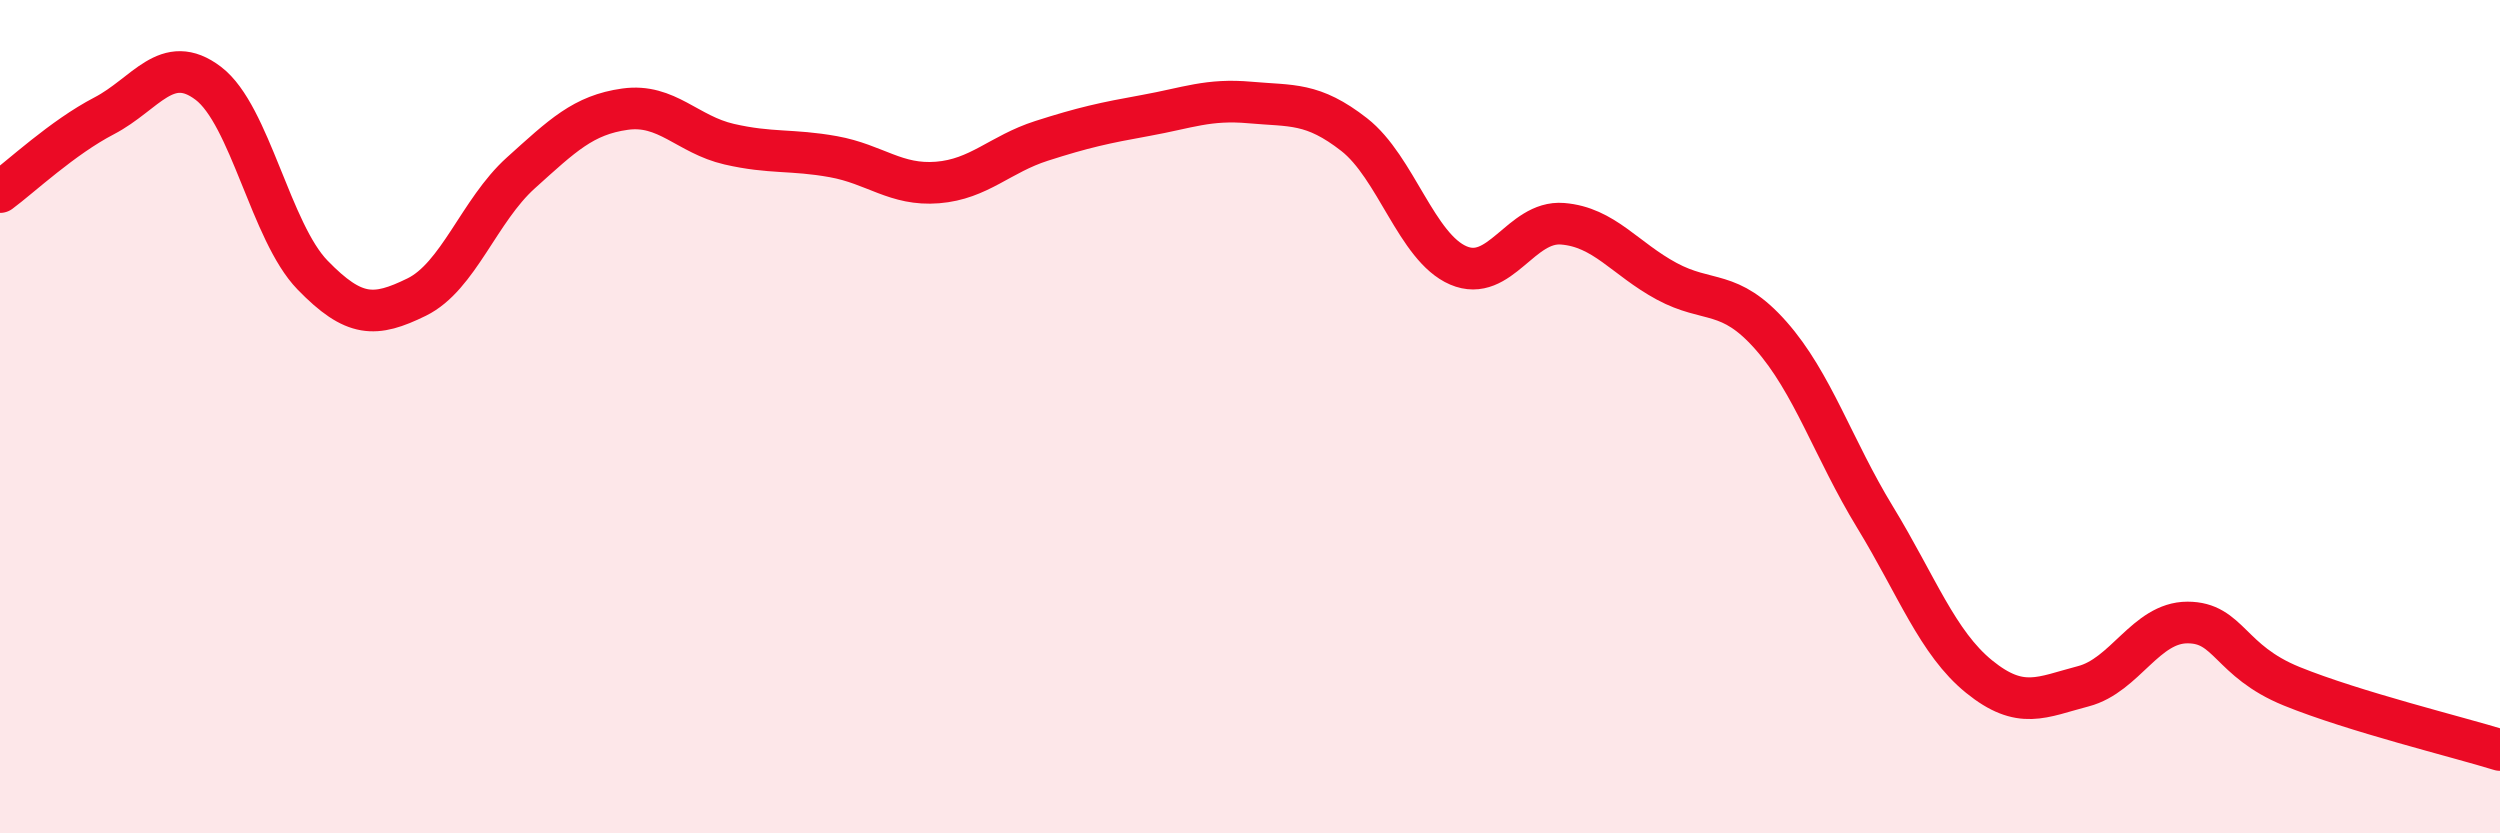 
    <svg width="60" height="20" viewBox="0 0 60 20" xmlns="http://www.w3.org/2000/svg">
      <path
        d="M 0,4.61 C 0.5,4.24 1.5,3.3 2.5,2.78 C 3.5,2.26 4,1.24 5,2 C 6,2.76 6.5,5.57 7.5,6.6 C 8.5,7.63 9,7.62 10,7.13 C 11,6.64 11.5,5.05 12.5,4.15 C 13.5,3.25 14,2.76 15,2.62 C 16,2.48 16.5,3.23 17.5,3.46 C 18.5,3.69 19,3.58 20,3.76 C 21,3.94 21.5,4.46 22.5,4.38 C 23.5,4.3 24,3.7 25,3.38 C 26,3.06 26.5,2.95 27.5,2.77 C 28.5,2.59 29,2.37 30,2.46 C 31,2.55 31.5,2.45 32.5,3.23 C 33.5,4.01 34,5.94 35,6.37 C 36,6.8 36.5,5.29 37.5,5.37 C 38.5,5.45 39,6.21 40,6.75 C 41,7.29 41.5,6.92 42.5,8.05 C 43.5,9.18 44,10.77 45,12.41 C 46,14.05 46.5,15.43 47.5,16.24 C 48.5,17.05 49,16.73 50,16.47 C 51,16.21 51.5,14.94 52.5,14.94 C 53.5,14.94 53.5,15.86 55,16.47 C 56.5,17.08 59,17.69 60,18L60 20L0 20Z"
        fill="#EB0A25"
        opacity="0.1"
        stroke-linecap="round"
        stroke-linejoin="round"
      />
      <path
        d="M 0,4.61 C 0.5,4.24 1.5,3.3 2.5,2.78 C 3.5,2.26 4,1.24 5,2 C 6,2.76 6.5,5.57 7.5,6.6 C 8.5,7.63 9,7.62 10,7.13 C 11,6.64 11.5,5.05 12.5,4.15 C 13.5,3.25 14,2.76 15,2.62 C 16,2.48 16.5,3.23 17.5,3.46 C 18.5,3.69 19,3.58 20,3.76 C 21,3.94 21.5,4.46 22.5,4.38 C 23.5,4.3 24,3.7 25,3.38 C 26,3.06 26.5,2.95 27.5,2.77 C 28.5,2.59 29,2.37 30,2.46 C 31,2.55 31.5,2.45 32.5,3.23 C 33.5,4.01 34,5.94 35,6.37 C 36,6.8 36.5,5.29 37.5,5.37 C 38.5,5.45 39,6.21 40,6.75 C 41,7.29 41.5,6.92 42.5,8.05 C 43.5,9.18 44,10.77 45,12.41 C 46,14.05 46.5,15.43 47.5,16.24 C 48.5,17.05 49,16.73 50,16.47 C 51,16.21 51.5,14.94 52.5,14.94 C 53.5,14.94 53.5,15.86 55,16.47 C 56.5,17.08 59,17.69 60,18"
        stroke="#EB0A25"
        stroke-width="1"
        fill="none"
        stroke-linecap="round"
        stroke-linejoin="round"
      />
    </svg>
  